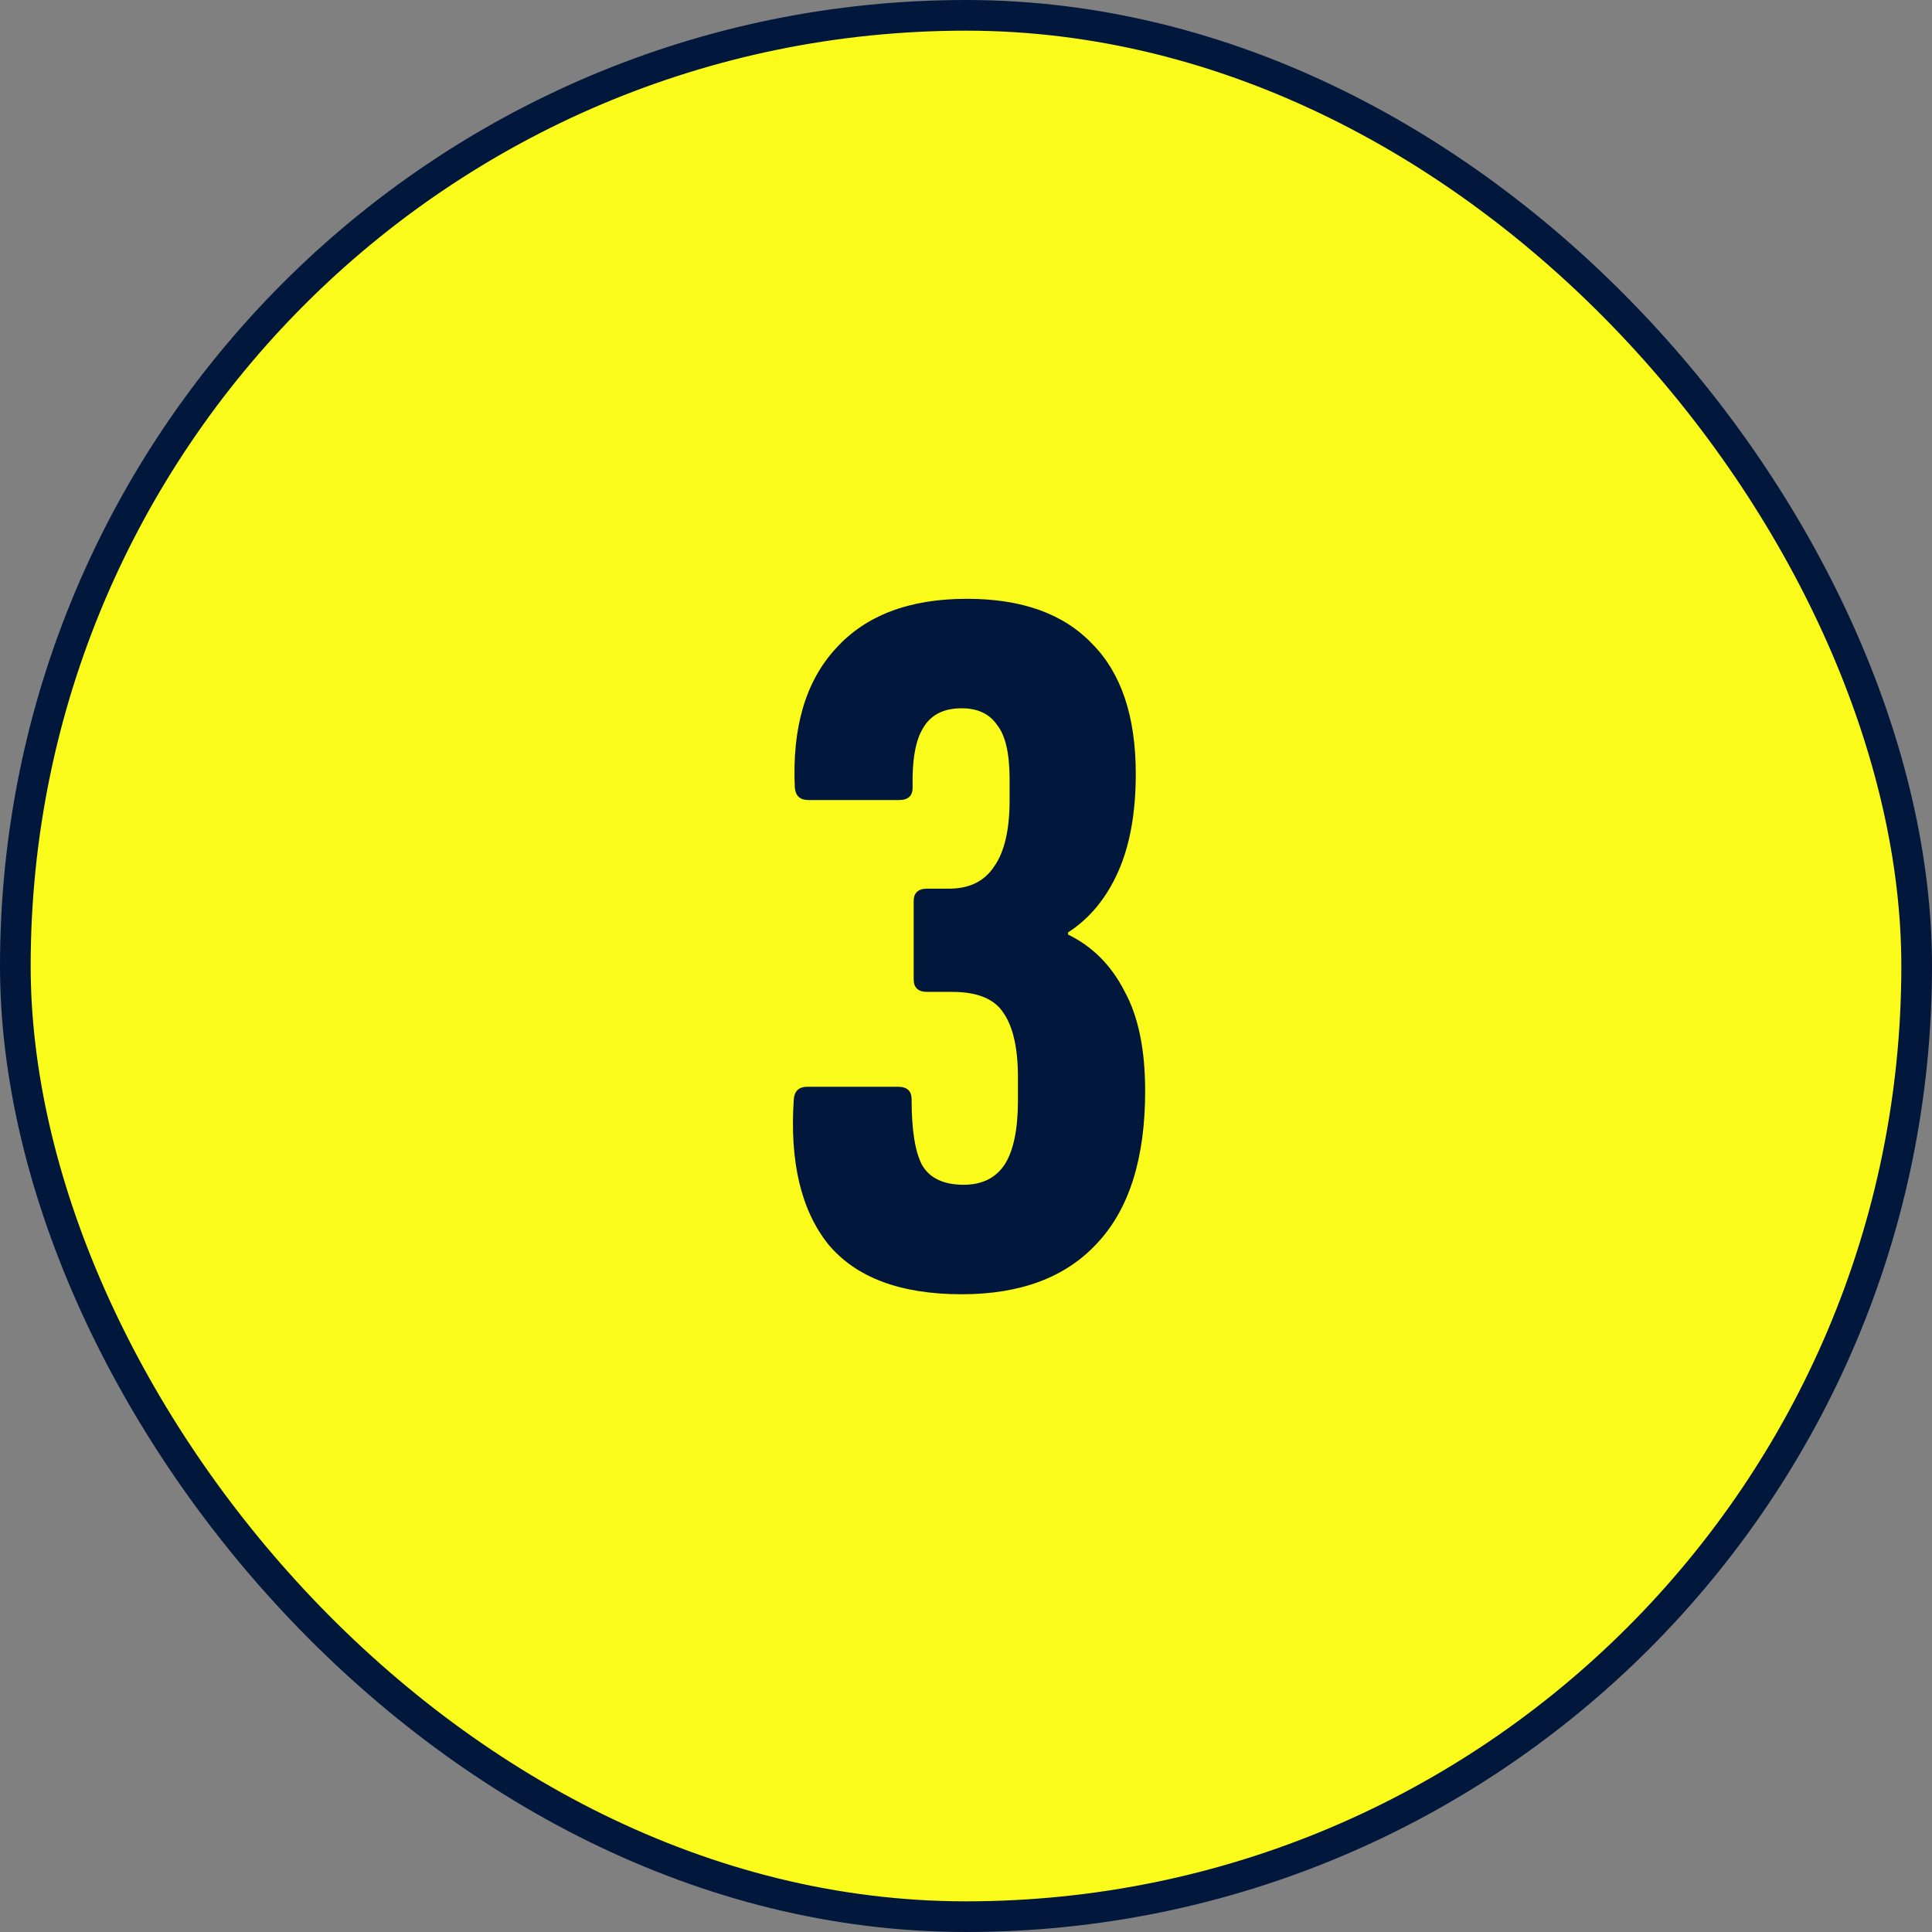 <svg width="63" height="63" viewBox="0 0 63 63" fill="none" xmlns="http://www.w3.org/2000/svg">
<rect x="0" y="0" width="63" height="63" fill="#808080" stroke="none"/>
<rect x="0.5" y="0.5" width="62" height="62" rx="31" fill="#FAFA1B"/>
<rect x="0.5" y="0.5" width="62" height="62" rx="31" stroke="#01183C"/>
<path d="M31.358 42.204C29.363 42.204 27.913 41.66 27.006 40.572C26.122 39.461 25.748 37.886 25.884 35.846C25.907 35.574 26.054 35.438 26.326 35.438H29.284C29.579 35.438 29.726 35.574 29.726 35.846C29.726 36.843 29.839 37.557 30.066 37.988C30.315 38.419 30.769 38.634 31.426 38.634C32.015 38.634 32.457 38.419 32.752 37.988C33.047 37.535 33.194 36.832 33.194 35.88V35.132C33.194 34.18 33.035 33.477 32.718 33.024C32.423 32.571 31.868 32.344 31.052 32.344H30.236C29.941 32.344 29.794 32.208 29.794 31.936V29.386C29.794 29.114 29.941 28.978 30.236 28.978H30.95C31.607 28.978 32.095 28.74 32.412 28.264C32.752 27.788 32.922 27.063 32.922 26.088V25.408C32.922 24.569 32.786 23.98 32.514 23.64C32.265 23.277 31.879 23.096 31.358 23.096C30.769 23.096 30.349 23.311 30.1 23.742C29.851 24.15 29.737 24.796 29.76 25.68C29.76 25.952 29.613 26.088 29.318 26.088H26.36C26.088 26.088 25.941 25.952 25.918 25.68C25.827 23.731 26.269 22.223 27.244 21.158C28.219 20.07 29.647 19.526 31.528 19.526C33.319 19.526 34.679 20.013 35.608 20.988C36.56 21.94 37.036 23.357 37.036 25.238C37.036 26.507 36.843 27.573 36.458 28.434C36.073 29.295 35.529 29.953 34.826 30.406V30.474C35.619 30.859 36.231 31.471 36.662 32.31C37.115 33.126 37.342 34.214 37.342 35.574C37.342 37.773 36.821 39.427 35.778 40.538C34.758 41.649 33.285 42.204 31.358 42.204Z" fill="#01183C"/>
</svg>
